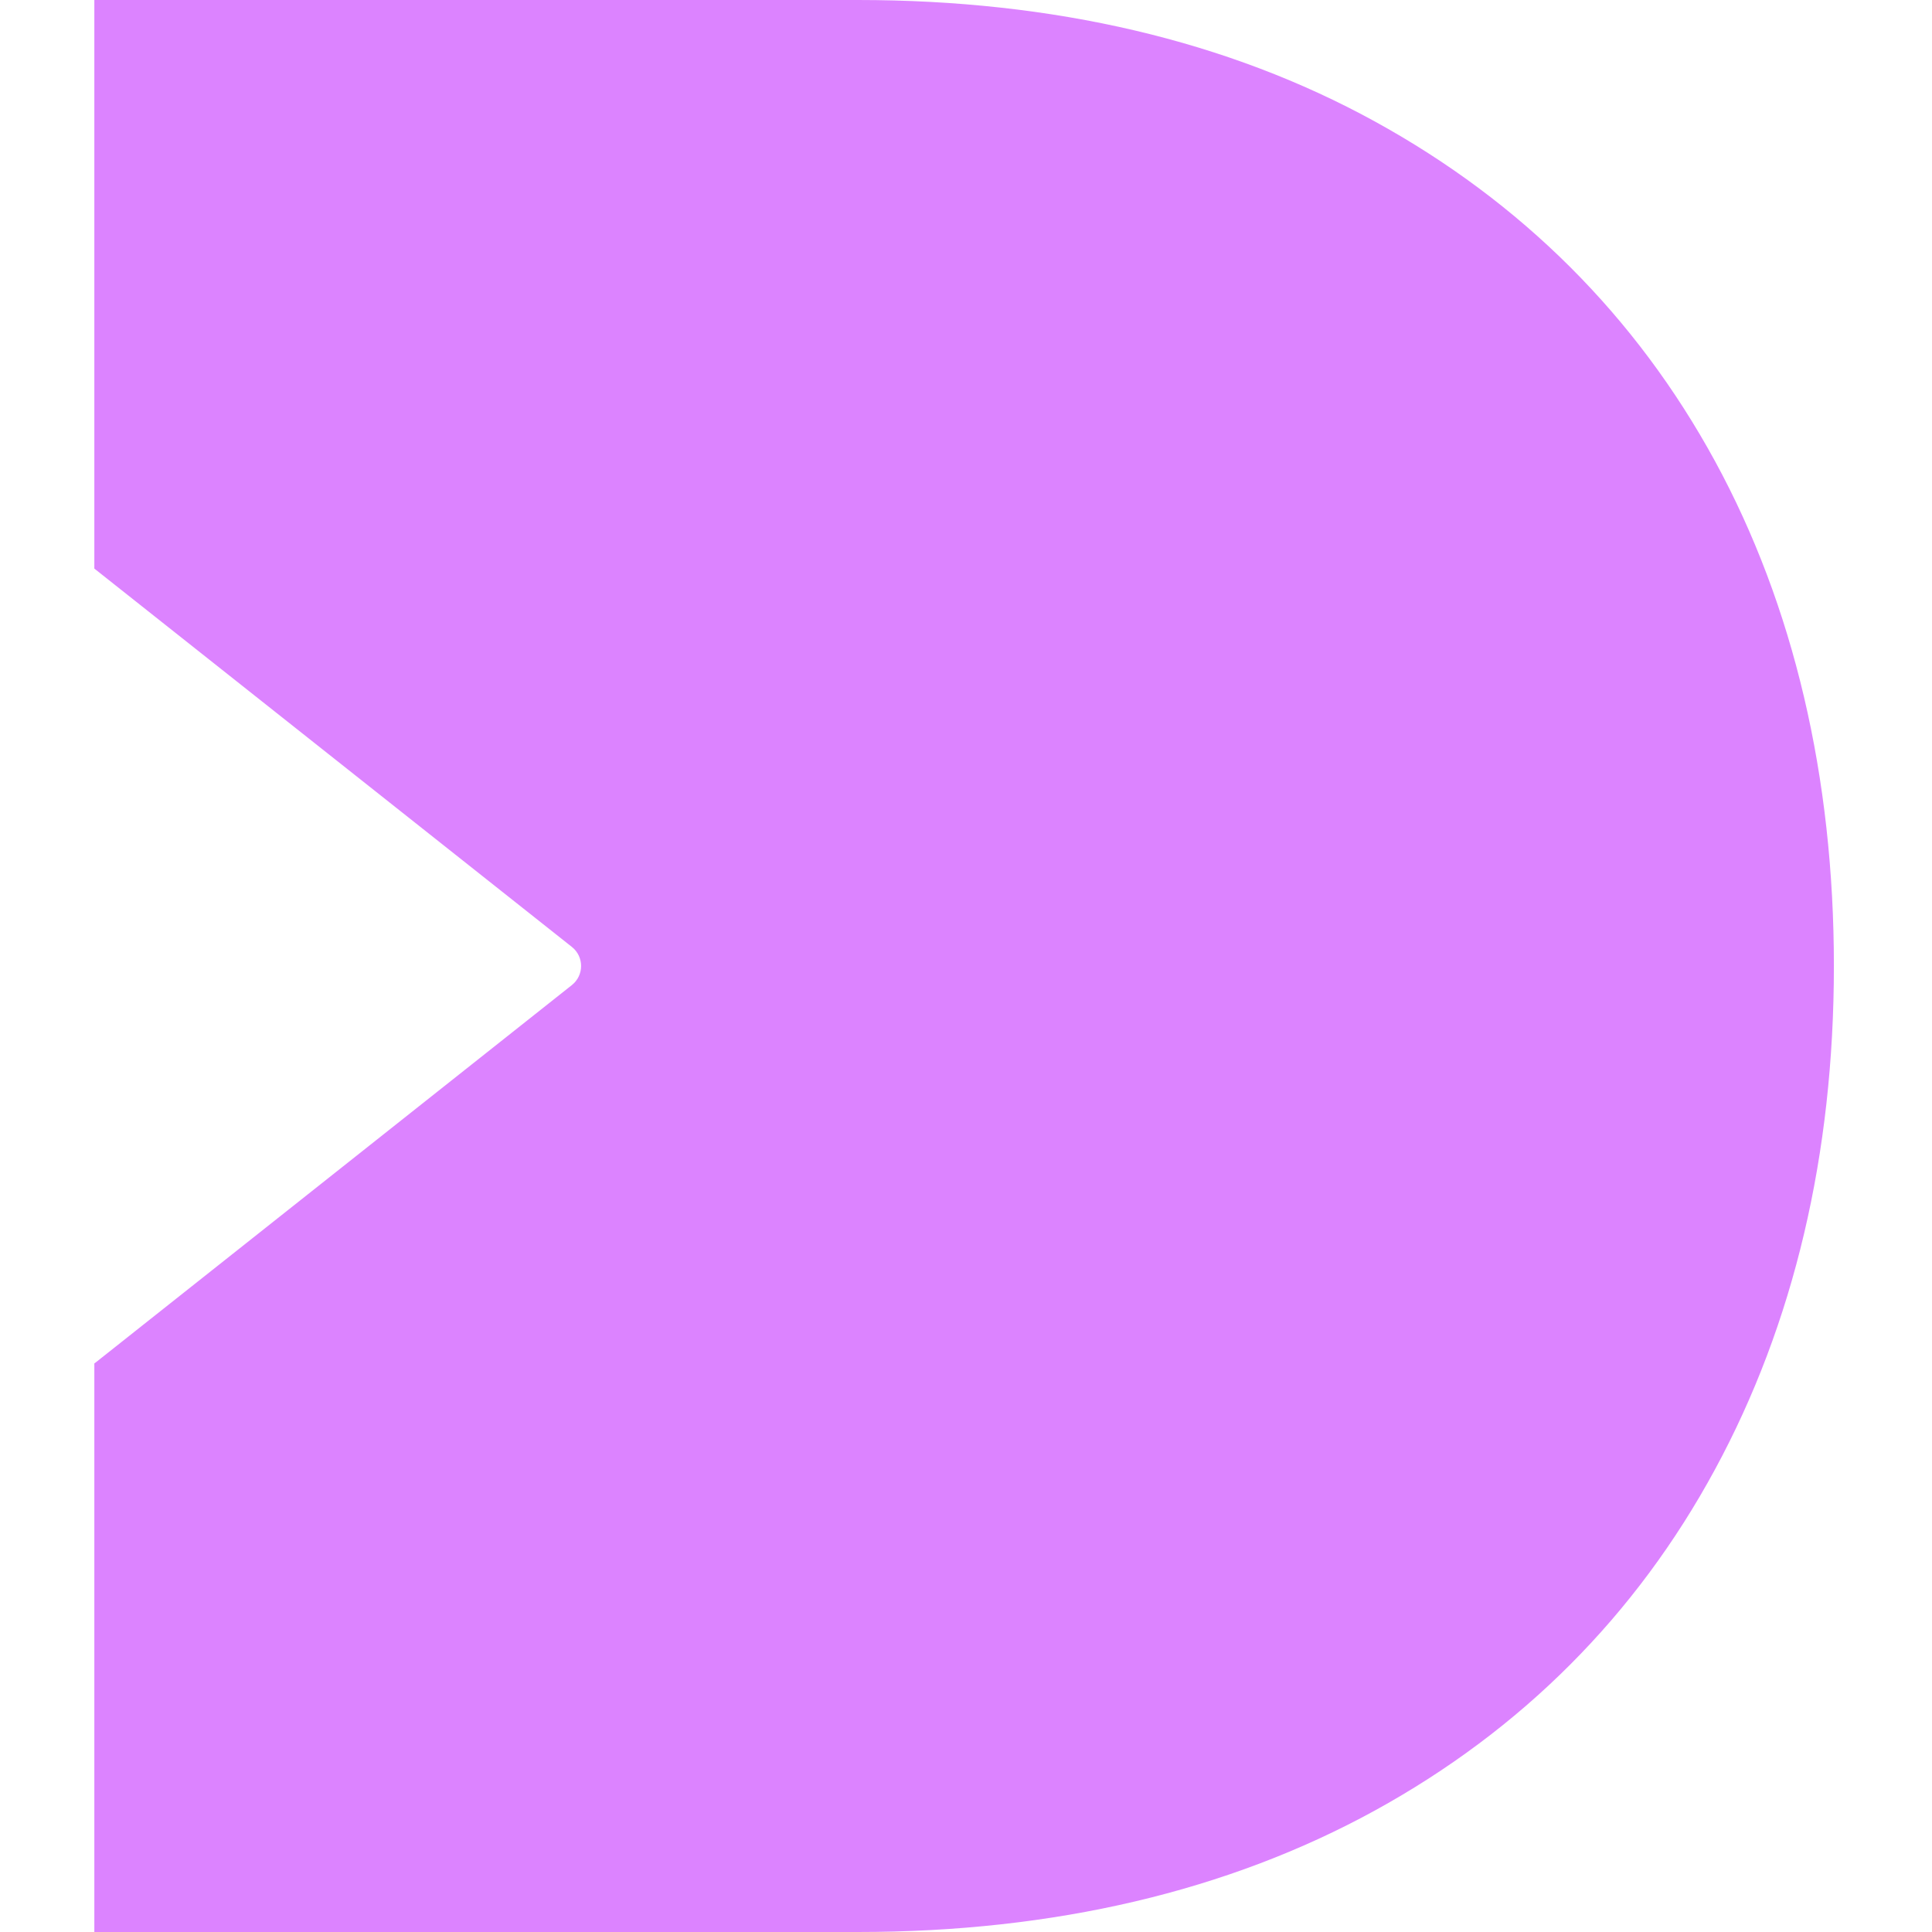 <svg width="512" height="512" viewBox="0 0 512 512" fill="none" xmlns="http://www.w3.org/2000/svg">
<path d="M454.481 122.185C433.558 83.813 403.229 53.537 364.303 32.165C325.377 10.794 279.315 0 227.36 0H25V150.68L151.563 250.954C154.807 253.544 154.807 258.456 151.563 261.046L25.378 361.05L25 361.32V512H227.36C279.369 512 325.431 501.152 364.303 479.835C403.229 458.463 433.558 428.079 454.481 389.437C475.404 350.85 486 305.948 486 255.973C486 205.998 475.404 160.557 454.481 122.185Z" fill="#DC83FF"/>
</svg>
